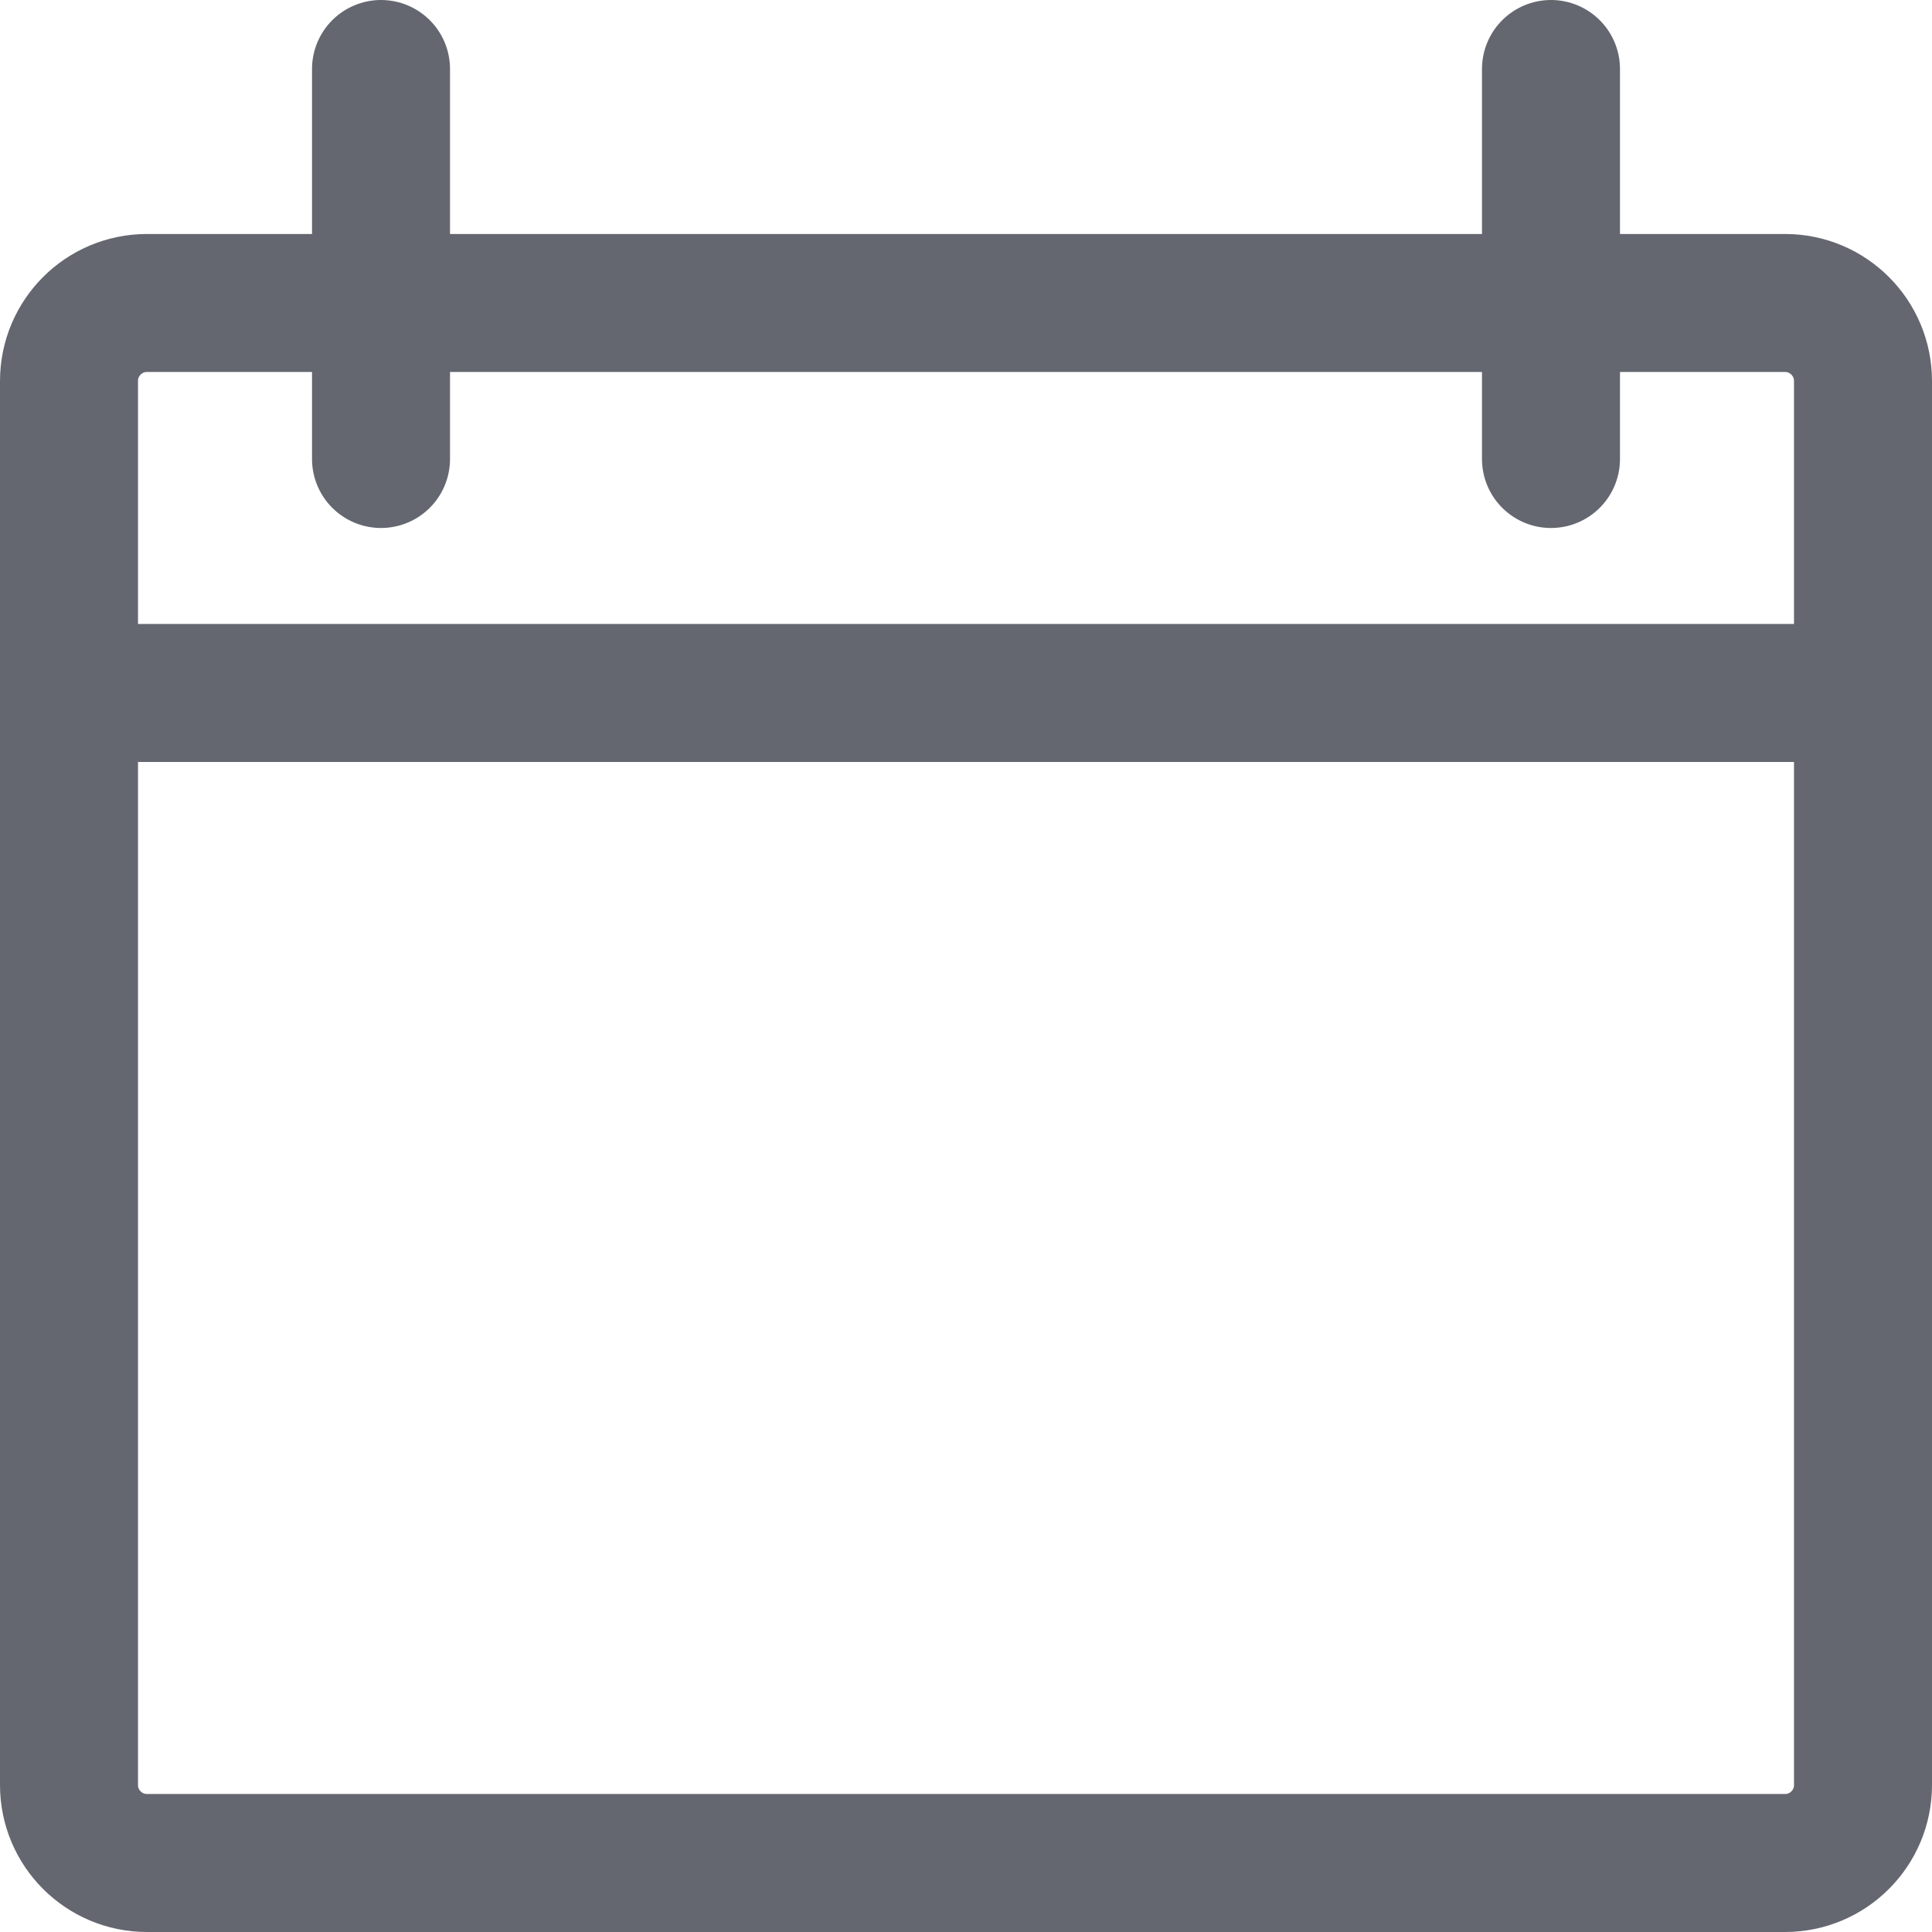 <svg width="28" height="28" viewBox="0 0 28 28" fill="none" xmlns="http://www.w3.org/2000/svg">
<path d="M25.87 4.391H2.13C1.506 4.391 1 4.897 1 5.522V25.87C1 26.494 1.506 27 2.13 27H25.87C26.494 27 27 26.494 27 25.87V5.522C27 4.897 26.494 4.391 25.87 4.391Z" stroke="#646770" stroke-width="2" stroke-linecap="round" stroke-linejoin="round"/>
<path d="M1 10.043H27" stroke="#646770" stroke-width="2" stroke-linecap="round" stroke-linejoin="round"/>
<path d="M22.478 1V6.652" stroke="#646770" stroke-width="2" stroke-linecap="round" stroke-linejoin="round"/>
<path d="M5.522 1V6.652" stroke="#646770" stroke-width="2" stroke-linecap="round" stroke-linejoin="round"/>
</svg>
